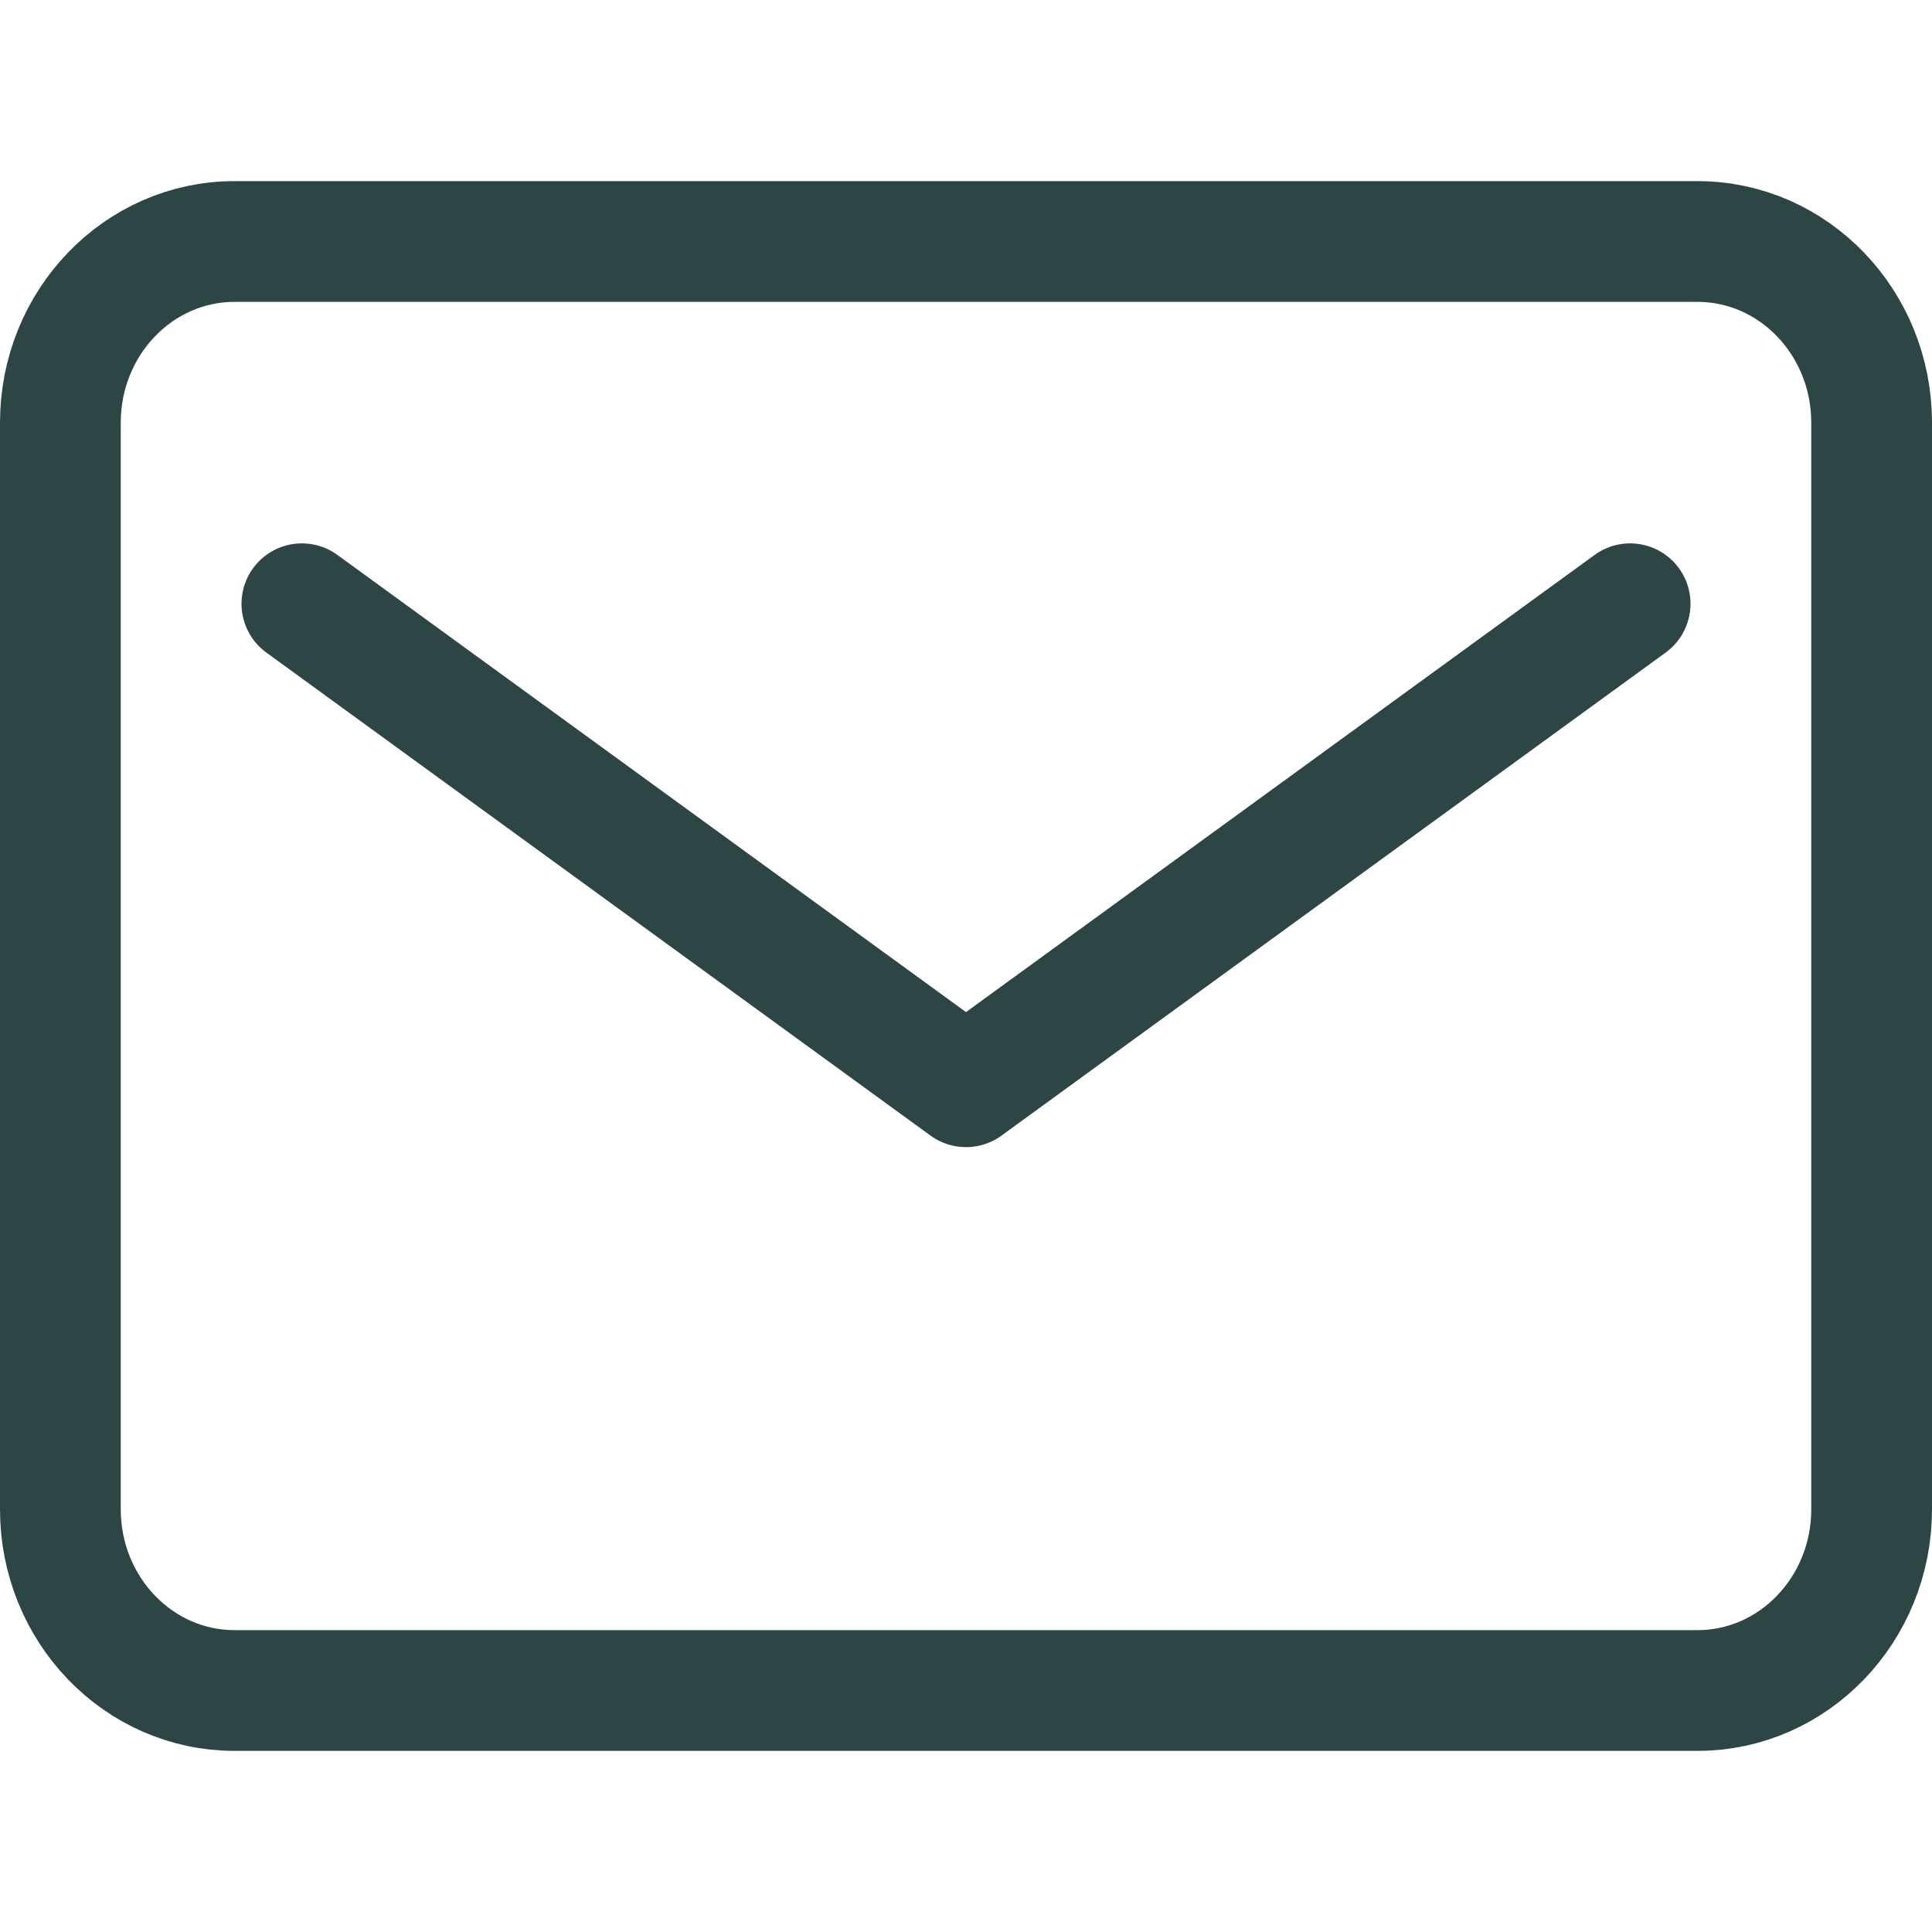 <svg width="16" height="16" viewBox="0 0 16 16" fill="none" xmlns="http://www.w3.org/2000/svg">
<path d="M14.058 2H1.942C1.146 2 0.5 2.672 0.5 3.5V12.5C0.5 13.328 1.146 14 1.942 14H14.058C14.854 14 15.5 13.328 15.5 12.5V3.5C15.5 2.672 14.854 2 14.058 2Z" stroke="#2C4646" stroke-linecap="round" stroke-linejoin="round"/>
<path d="M2.5 5L8 9L13.5 5" stroke="#2C4646" stroke-linecap="round" stroke-linejoin="round"/>
</svg>
